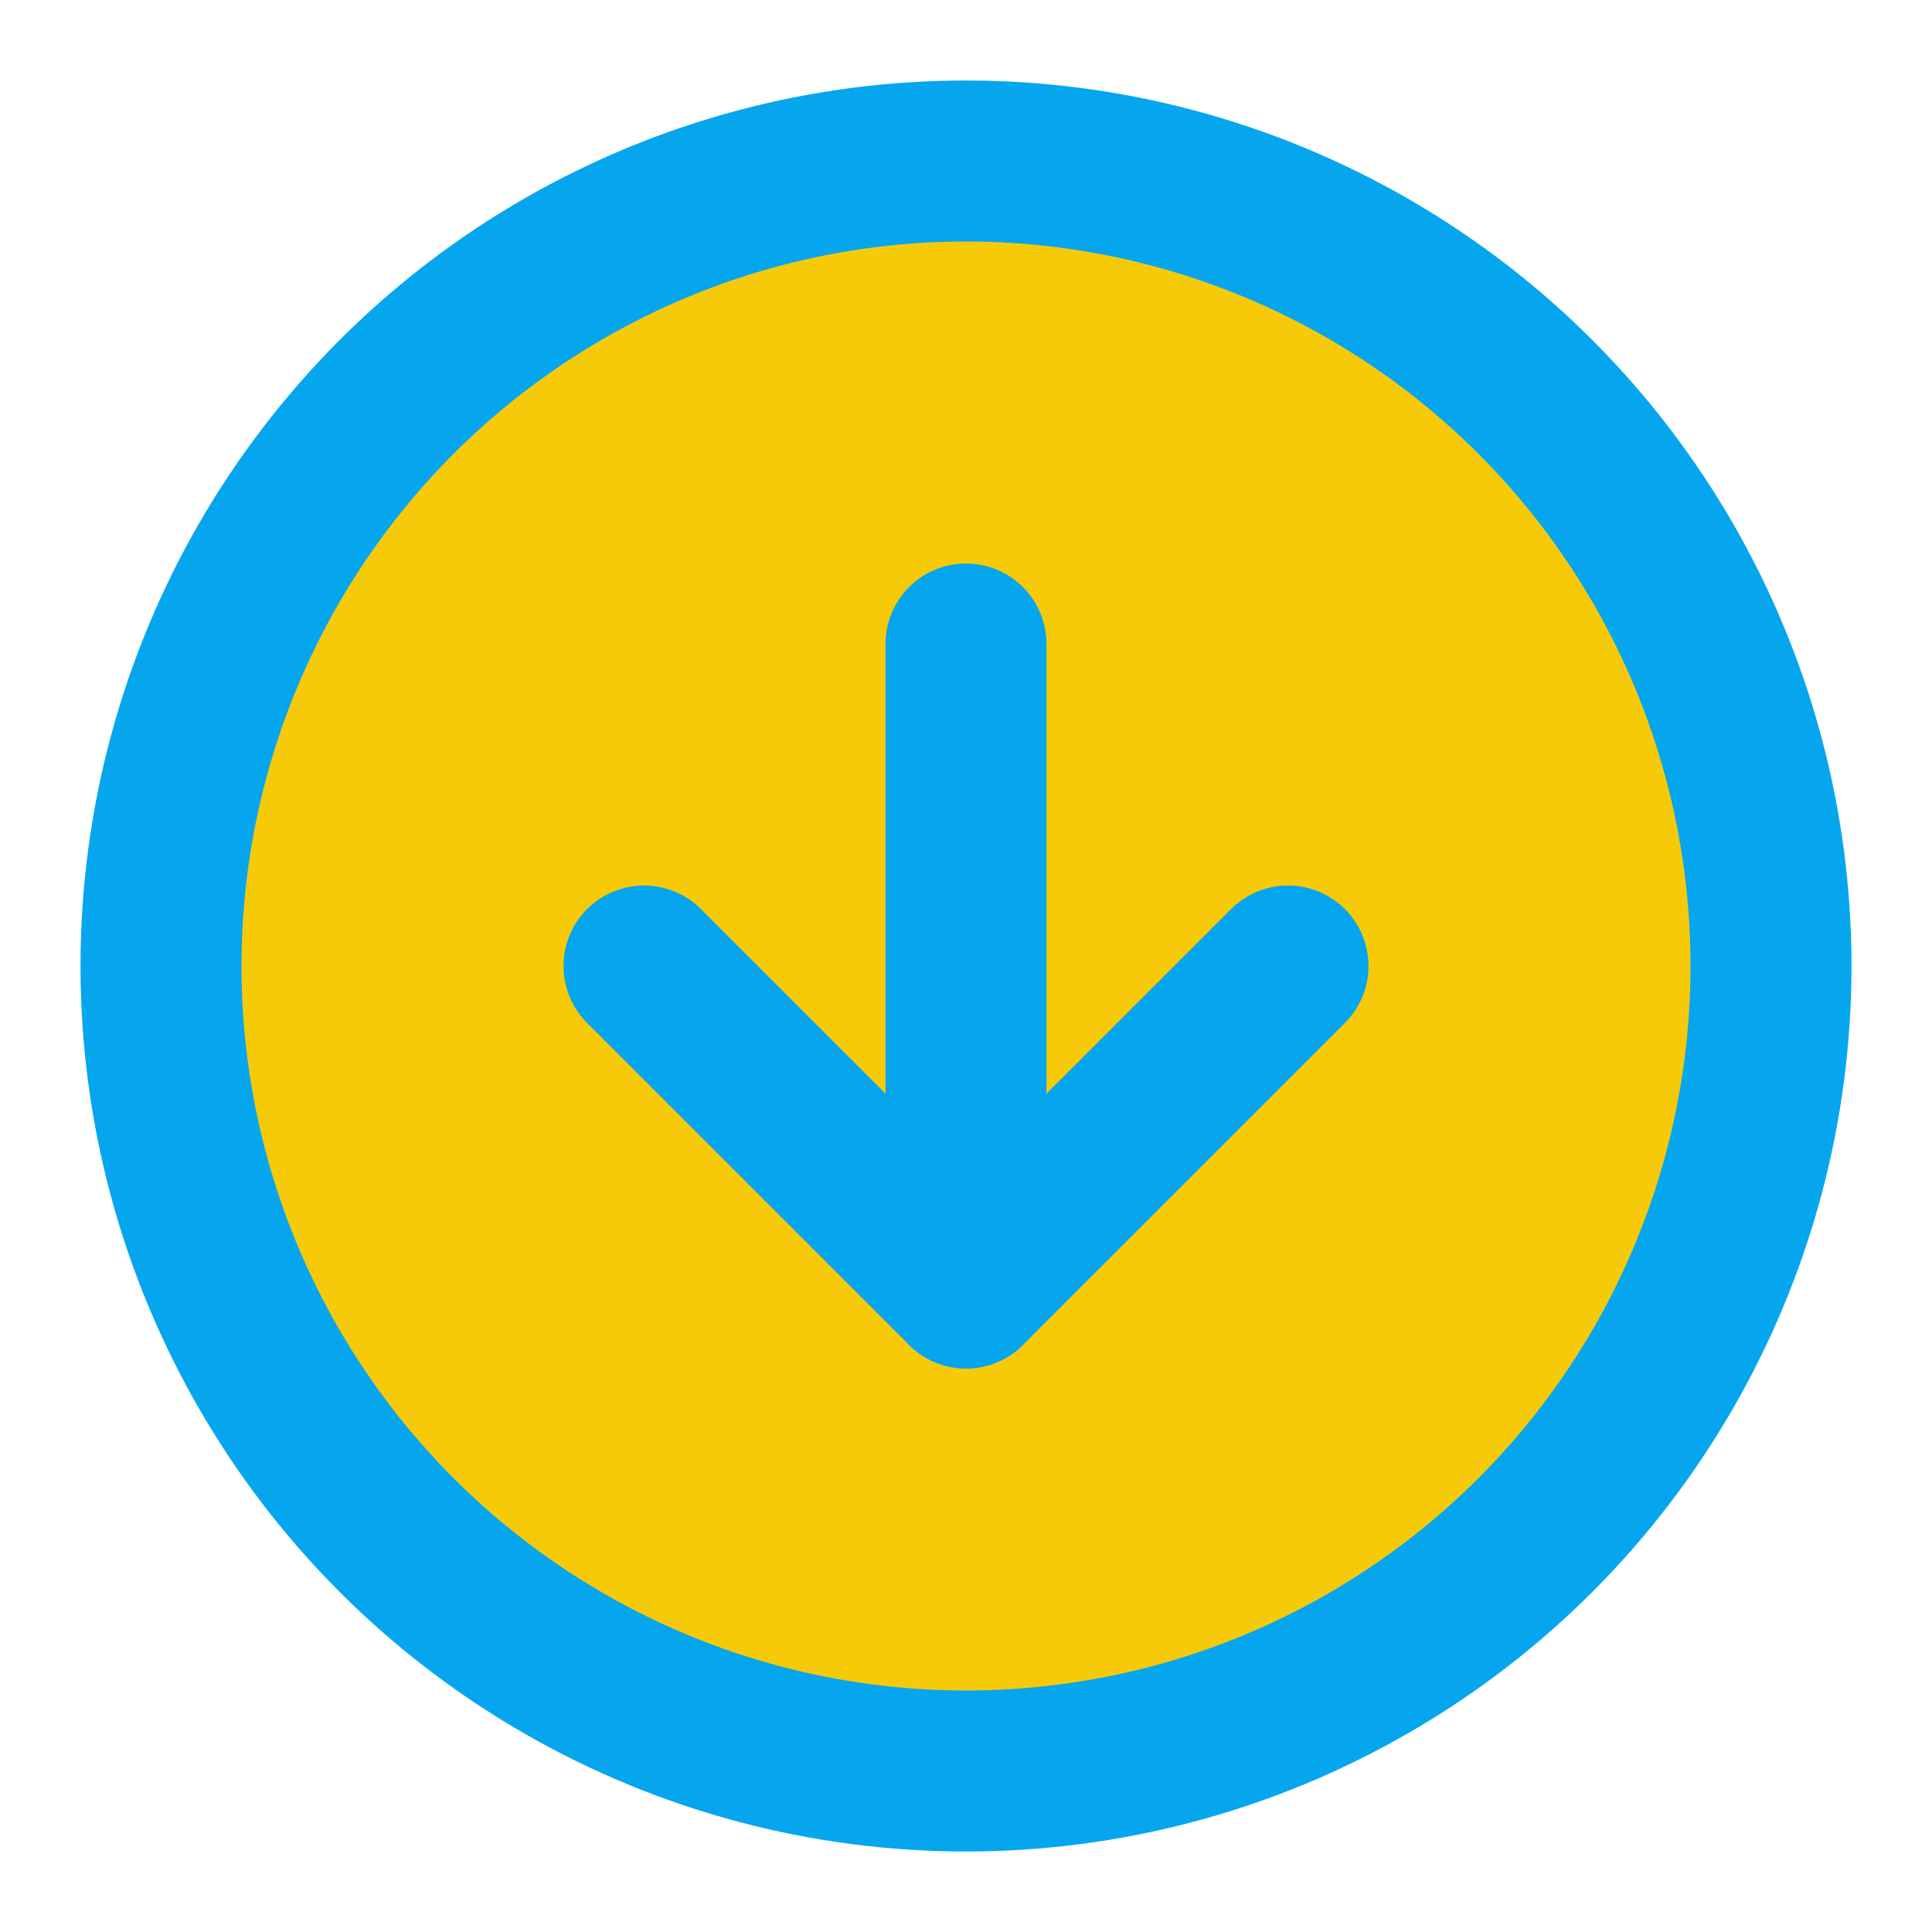 <svg xmlns="http://www.w3.org/2000/svg" width="24" height="24" viewBox="0 0 24 24" fill="#f6ca09" stroke="#06a6ef" stroke-width="2" stroke-linecap="round" stroke-linejoin="round" class="feather feather-arrow-down-circle"><circle cx="12" cy="12" r="10"></circle><polyline points="8 12 12 16 16 12"></polyline><line x1="12" y1="8" x2="12" y2="16"></line></svg>